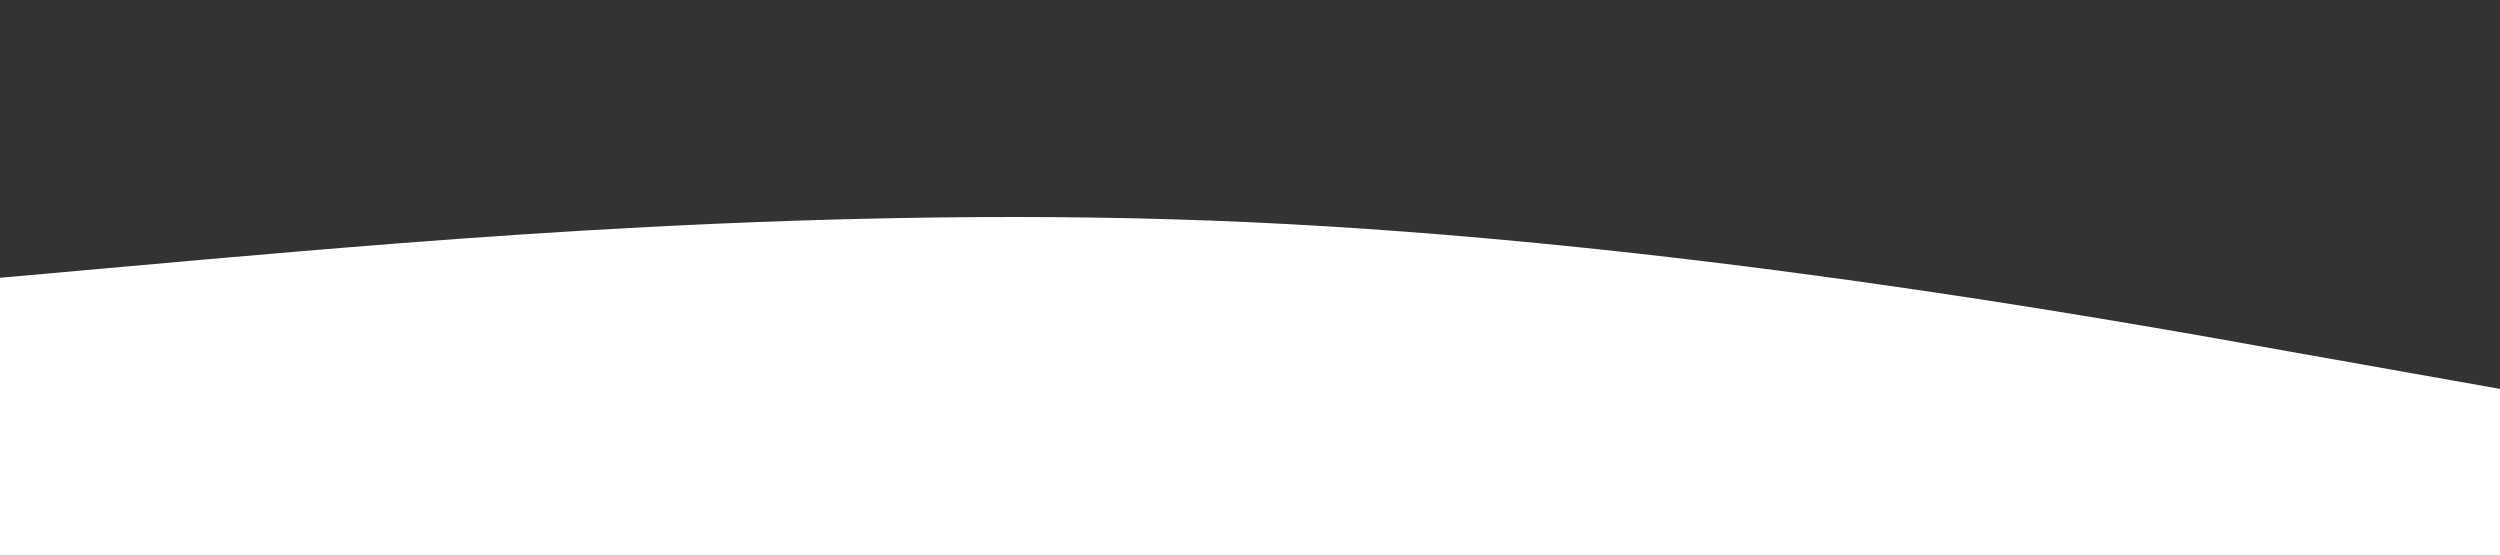 <?xml version="1.0" standalone="no"?><svg xmlns="http://www.w3.org/2000/svg" viewBox="0 0 1440 320"><rect x="0" y="0" width="1440" height="320" fill="#333333" stroke="none"/><path fill="#ffffff" fill-opacity="1" d="M0,160L120,149.3C240,139,480,117,720,128C960,139,1200,181,1320,202.7L1440,224L1440,320L1320,320C1200,320,960,320,720,320C480,320,240,320,120,320L0,320Z"></path></svg>